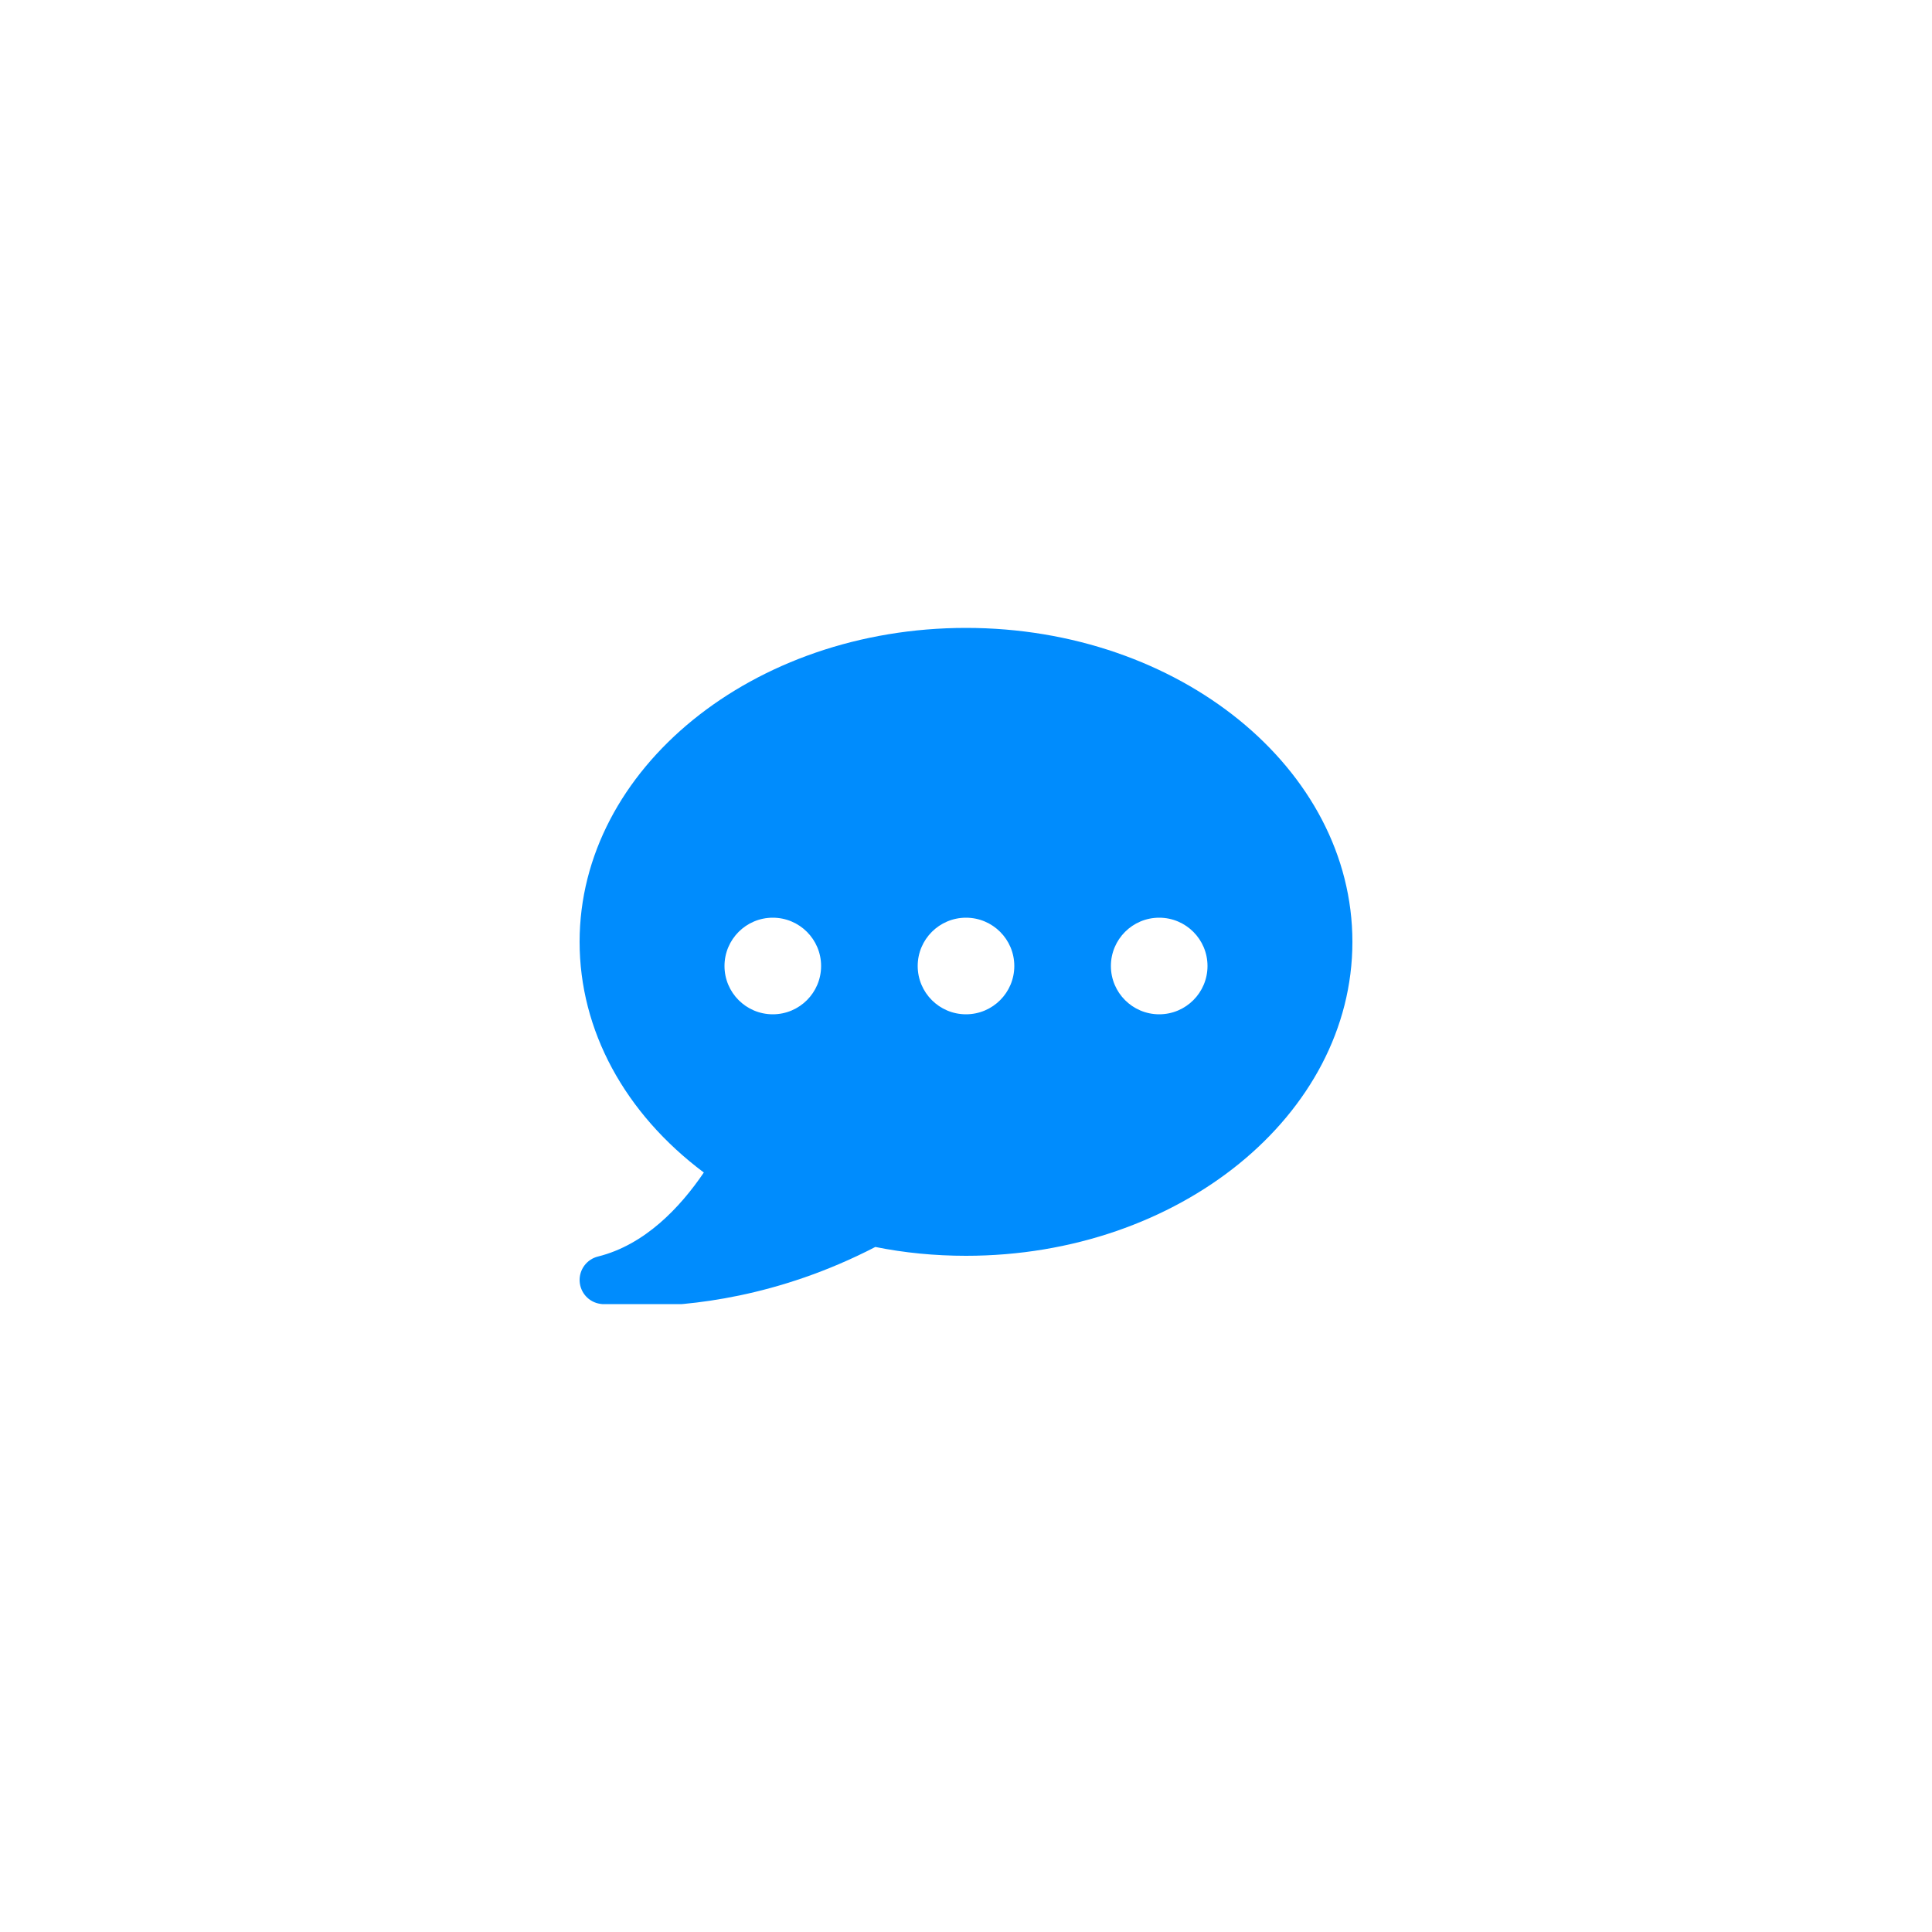 <?xml version="1.0" encoding="UTF-8"?> <svg xmlns="http://www.w3.org/2000/svg" xmlns:xlink="http://www.w3.org/1999/xlink" width="500" zoomAndPan="magnify" viewBox="0 0 375 375" height="500" preserveAspectRatio="xMidYMid meet" version="1.0"><defs><clipPath id="3d2cc46261"><path d="M 112.5 121.875 L 262.5 121.875 L 262.5 253.125 L 112.5 253.125 Z M 112.5 121.875 " clip-rule="nonzero"></path></clipPath></defs><g clip-path="url(#3d2cc46261)"><path fill="#008cfd" d="M 187.5 121.875 C 146.148 121.875 112.5 149.211 112.5 182.812 C 112.5 199.977 121.238 216.074 136.613 227.586 C 132 234.383 125.156 241.633 116.062 243.891 C 113.887 244.434 112.398 246.43 112.508 248.672 C 112.621 250.914 114.289 252.758 116.512 253.078 C 116.852 253.125 119.633 253.508 124.211 253.508 C 133.727 253.508 150.965 251.84 169.902 242.035 C 175.52 243.168 181.426 243.75 187.5 243.75 C 228.852 243.75 262.5 216.414 262.5 182.812 C 262.5 149.211 228.852 121.875 187.5 121.875 Z M 150 196.875 C 144.824 196.875 140.625 192.676 140.625 187.5 C 140.625 182.324 144.824 178.125 150 178.125 C 155.176 178.125 159.375 182.324 159.375 187.5 C 159.375 192.676 155.176 196.875 150 196.875 Z M 187.5 196.875 C 182.324 196.875 178.125 192.676 178.125 187.5 C 178.125 182.324 182.324 178.125 187.5 178.125 C 192.676 178.125 196.875 182.324 196.875 187.5 C 196.875 192.676 192.676 196.875 187.5 196.875 Z M 225 196.875 C 219.824 196.875 215.625 192.676 215.625 187.5 C 215.625 182.324 219.824 178.125 225 178.125 C 230.176 178.125 234.375 182.324 234.375 187.5 C 234.375 192.676 230.176 196.875 225 196.875 Z M 225 196.875 " fill-opacity="1" fill-rule="nonzero"></path></g></svg> 